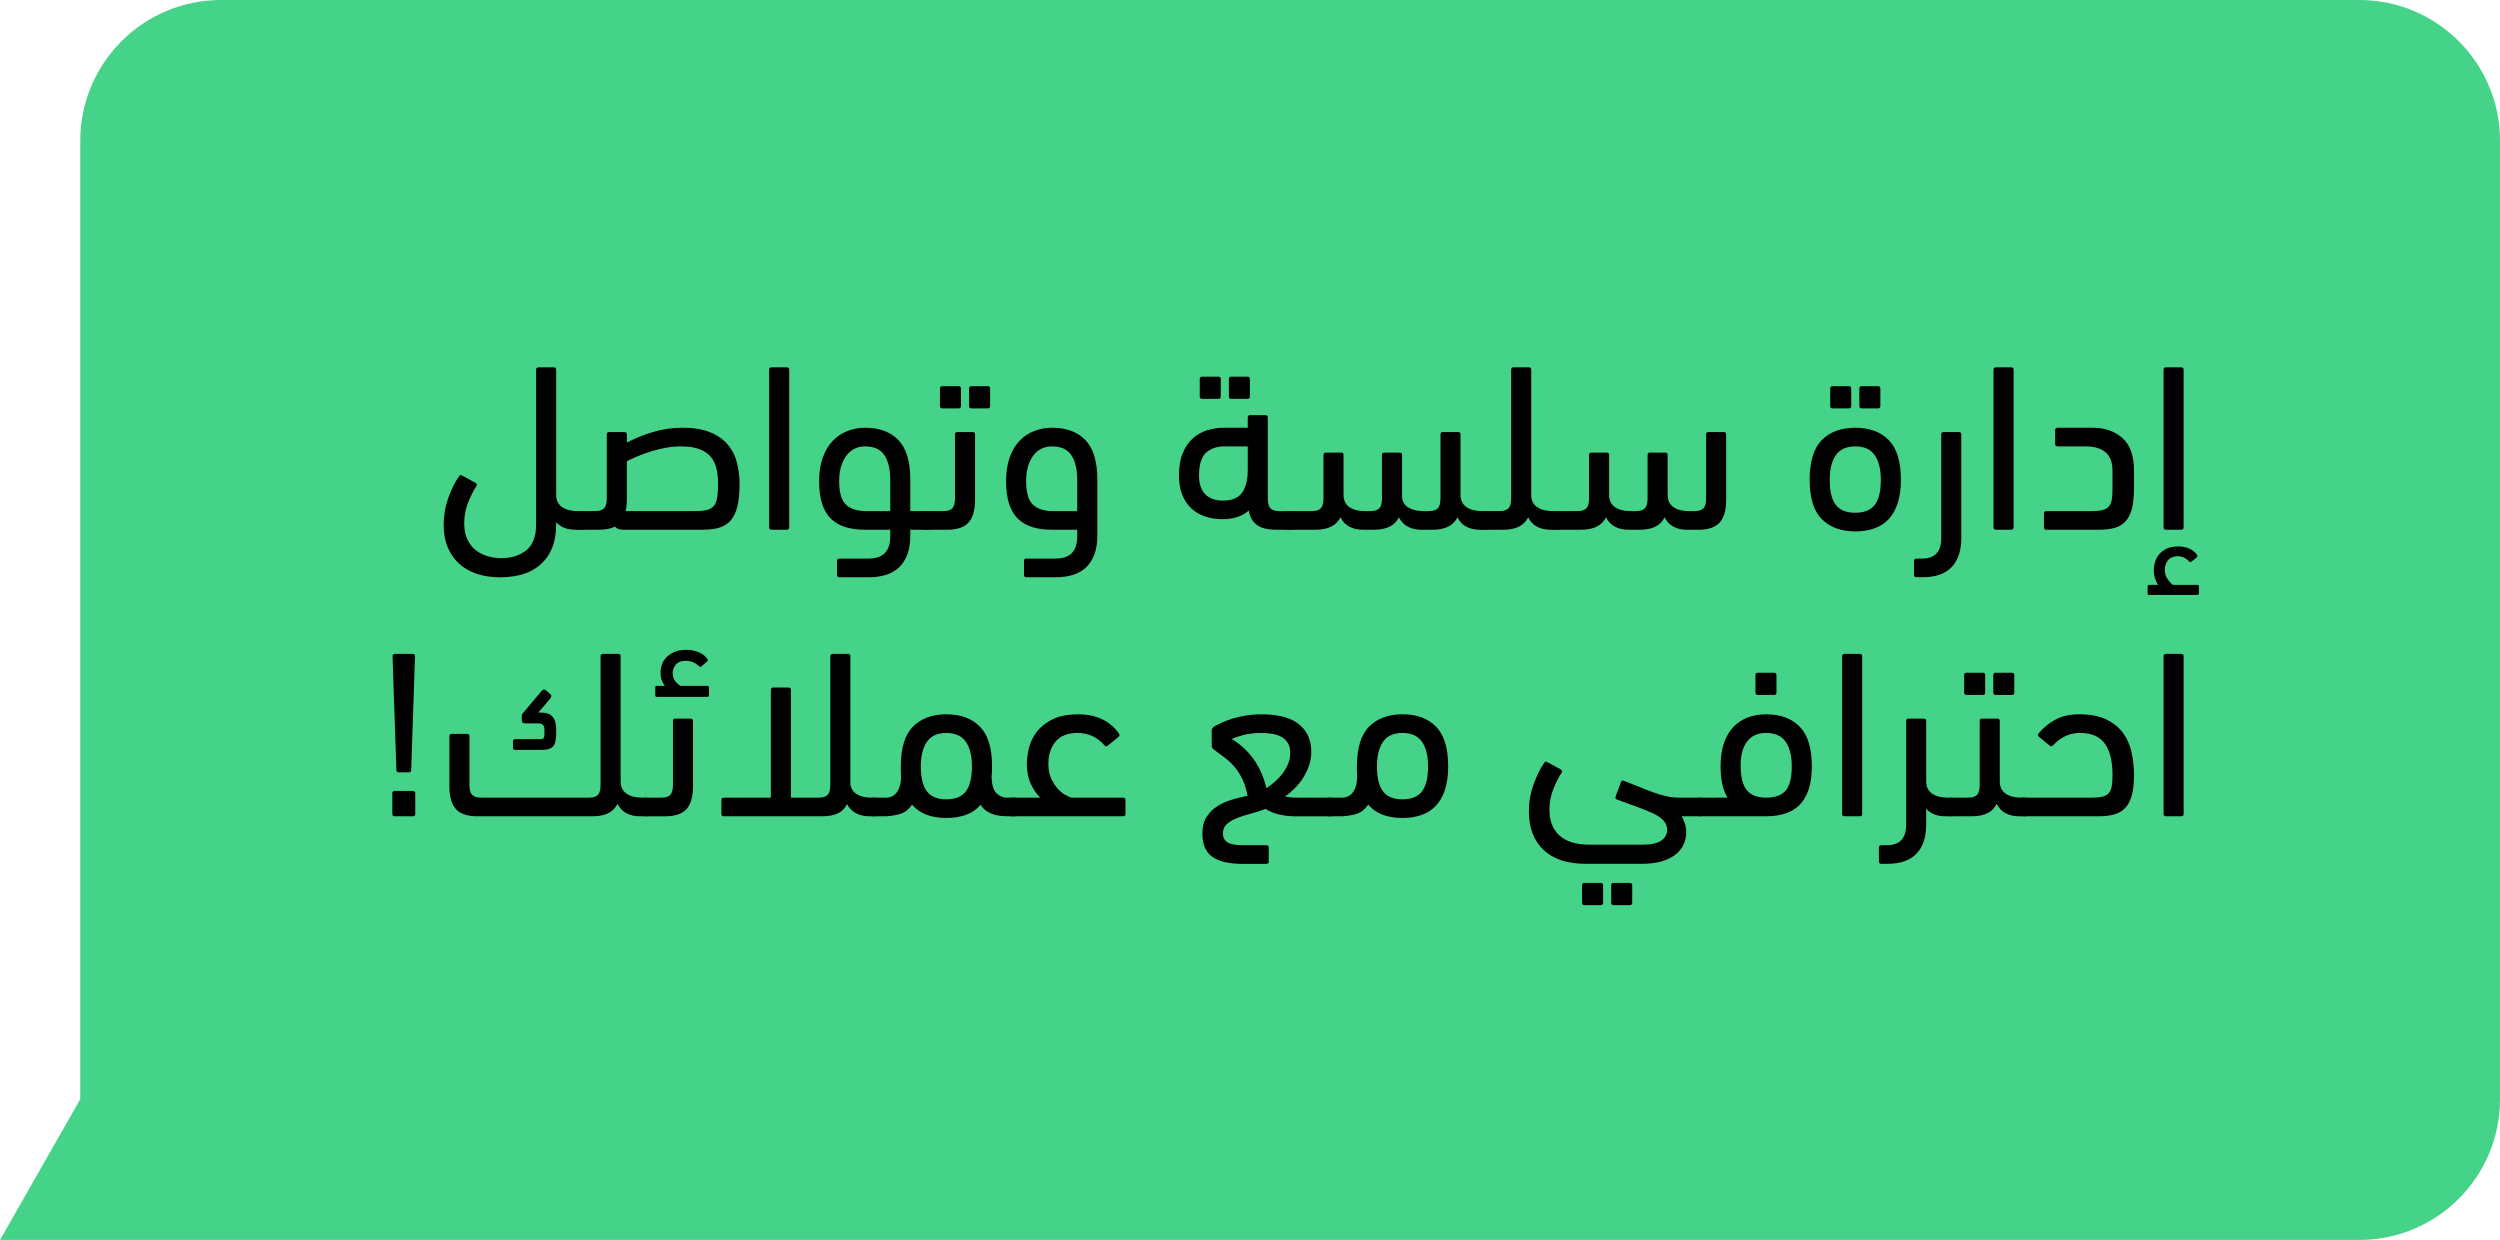 <svg xmlns="http://www.w3.org/2000/svg" id="Layer_1" data-name="Layer 1" viewBox="0 0 1296.36 642.97"><defs><style>      .cls-1 {        fill: #44d388;      }    </style></defs><path class="cls-1" d="m1223.36,0H114.63C74.31,0,41.63,32.68,41.63,73v496.96L0,642.97h1223.36c40.32,0,73-32.68,73-73V73c0-40.32-32.68-73-73-73Z"></path><g><path d="m238.12,246.82c.33-.58.91-.62,1.73-.12l6.81,3.72c.66.41.78.95.37,1.61-1.49,2.31-2.91,5.16-4.27,8.54-1.36,3.39-2.04,6.93-2.04,10.65s.6,6.5,1.8,8.85c1.2,2.35,2.74,4.21,4.64,5.57,1.9,1.36,3.96,2.33,6.19,2.91,2.23.58,4.42.87,6.56.87,5.28,0,9.62-1.36,13-4.09,3.38-2.72,5.08-7.14,5.08-13.25v-80.37c0-.82.41-1.24,1.24-1.24h7.93c.82,0,1.24.41,1.24,1.24v64.89c0,2.81,1.01,4.91,3.03,6.32,2.02,1.4,4.72,2.11,8.11,2.11h1.36c1.65,0,2.89.35,3.71,1.05.82.7,1.24,1.88,1.24,3.53,0,2.15-.39,3.53-1.18,4.15-.79.62-2.04.93-3.78.93h-2.6c-4.29,0-7.6-1.32-9.91-3.96v1.49c0,8.5-2.5,15.15-7.49,19.94-5,4.79-12.2,7.18-21.61,7.18-4.46,0-8.48-.6-12.07-1.8-3.59-1.2-6.65-2.95-9.16-5.26-2.52-2.31-4.48-5.14-5.88-8.48-1.4-3.34-2.11-7.2-2.11-11.58,0-4.87.81-9.55,2.42-14.06,1.61-4.5,3.49-8.28,5.63-11.33Z"></path><path d="m300.9,274.68c-1.65,0-2.89-.29-3.71-.87-.82-.58-1.24-1.73-1.24-3.47,0-2.06.39-3.47,1.18-4.21.79-.74,2.04-1.11,3.78-1.11h7.8c2.06,0,3.57-.47,4.52-1.42s1.42-2.66,1.42-5.14v-33.19c0-.82.41-1.24,1.24-1.24h7.93c.82,0,1.24.41,1.24,1.24l.02,4.21c4.05-2.15,8.56-3.96,13.52-5.45s10.05-2.23,15.26-2.23c5.79,0,10.59.79,14.39,2.35,3.8,1.57,6.84,3.7,9.12,6.38,2.27,2.68,3.87,5.8,4.77,9.35.91,3.55,1.37,7.31,1.37,11.27,0,4.38-.35,8.07-1.05,11.08-.7,3.01-1.8,5.45-3.29,7.31-1.49,1.86-3.43,3.18-5.83,3.96-2.4.79-5.25,1.18-8.56,1.18h-41.68c-1.99,0-3.39-.54-4.22-1.61-2.07,1.07-4.84,1.61-8.3,1.61h-9.66Zm52.13-43.22c-2.48,0-5,.23-7.55.68-2.56.46-5.06,1.05-7.49,1.8-2.44.74-4.75,1.57-6.93,2.48-2.19.91-4.19,1.82-6.01,2.72v19.94c0,2.06-.21,4.05-.62,5.94h36.65c2.31,0,4.21-.21,5.7-.62,1.49-.41,2.64-1.13,3.47-2.17.82-1.03,1.38-2.48,1.67-4.33.29-1.86.43-4.23.43-7.12,0-3.05-.31-5.78-.93-8.17-.62-2.39-1.67-4.42-3.16-6.07-1.49-1.65-3.47-2.91-5.94-3.78-2.48-.87-5.57-1.3-9.29-1.3Z"></path><path d="m409.25,273.44c0,.83-.41,1.24-1.24,1.24h-7.93c-.83,0-1.24-.41-1.24-1.24v-81.73c0-.82.41-1.24,1.24-1.24h7.93c.82,0,1.24.41,1.24,1.24v81.73Z"></path><path d="m435.26,299.33c-.83,0-1.24-.41-1.24-1.24v-7.18c0-.83.41-1.24,1.24-1.24h14.86c1.65,0,3.18-.19,4.58-.56,1.4-.37,2.62-.99,3.65-1.86,1.03-.87,1.84-2.06,2.42-3.59.58-1.53.87-3.45.87-5.76v-3.22h-13.25c-3.63,0-6.92-.43-9.84-1.3-2.93-.87-5.43-2.27-7.49-4.21-2.06-1.94-3.63-4.52-4.71-7.74-1.07-3.22-1.61-7.18-1.61-11.89s.64-8.81,1.92-12.32c1.28-3.51,3.01-6.4,5.2-8.67,2.19-2.27,4.73-3.96,7.62-5.08,2.89-1.11,5.94-1.67,9.16-1.67,7.35,0,13.08,2.13,17.21,6.38,4.13,4.25,6.19,11.13,6.19,20.62v16.22h8.54c1.65,0,2.89.35,3.71,1.05.82.7,1.24,1.88,1.24,3.53,0,2.15-.39,3.53-1.18,4.15-.79.62-2.04.93-3.78.93h-8.54v2.97c0,3.88-.52,7.18-1.55,9.91-1.03,2.72-2.48,4.95-4.33,6.69-1.86,1.73-4.11,3.01-6.75,3.84-2.64.82-5.57,1.24-8.79,1.24h-15.36Zm13.37-67.86c-4.13,0-7.41,1.65-9.84,4.95-2.44,3.3-3.65,7.68-3.65,13.13,0,5.86,1.18,9.91,3.53,12.14,2.35,2.23,5.84,3.34,10.46,3.34h12.51v-16.22c0-5.45-1.01-9.7-3.03-12.75-2.02-3.05-5.35-4.58-9.97-4.58Z"></path><path d="m480.71,274.68c-1.65,0-2.89-.29-3.71-.87-.82-.58-1.24-1.73-1.24-3.47,0-2.06.39-3.47,1.18-4.21.79-.74,2.04-1.11,3.78-1.11h8.54c2.06,0,3.57-.47,4.52-1.42.95-.95,1.42-2.66,1.42-5.14v-33.19c0-.82.41-1.24,1.24-1.24h7.93c.82,0,1.24.41,1.24,1.24v33.81c0,5.37-1.11,9.31-3.34,11.83-2.23,2.52-5.94,3.78-11.15,3.78h-10.4Zm7.93-62.91c-.83,0-1.24-.41-1.24-1.24v-9.04c0-.82.41-1.24,1.24-1.24h8.42c.82,0,1.24.41,1.24,1.24v9.04c0,.83-.41,1.24-1.24,1.24h-8.42Zm15.11,0c-.83,0-1.24-.41-1.24-1.24v-9.04c0-.82.41-1.24,1.24-1.24h8.42c.82,0,1.24.41,1.24,1.24v9.04c0,.83-.41,1.24-1.24,1.24h-8.42Z"></path><path d="m532.22,299.33c-.83,0-1.24-.41-1.24-1.24v-7.18c0-.83.41-1.24,1.24-1.24h14.86c1.65,0,3.18-.19,4.58-.56,1.4-.37,2.62-.99,3.65-1.86,1.03-.87,1.84-2.06,2.42-3.59.58-1.53.87-3.45.87-5.76v-3.22h-13.25c-3.63,0-6.92-.43-9.84-1.3-2.93-.87-5.43-2.27-7.49-4.21-2.06-1.94-3.63-4.52-4.71-7.74-1.07-3.22-1.61-7.18-1.61-11.89s.62-8.81,1.86-12.32c1.24-3.51,2.95-6.4,5.14-8.67,2.19-2.27,4.73-3.96,7.62-5.08,2.89-1.11,5.98-1.67,9.29-1.67,7.35,0,13.08,2.13,17.21,6.38,4.13,4.25,6.19,11.13,6.19,20.62v28.85c0,3.88-.52,7.18-1.55,9.91-1.03,2.72-2.48,4.95-4.33,6.69-1.86,1.73-4.11,3.01-6.75,3.84-2.64.82-5.57,1.24-8.79,1.24h-15.36Zm13.37-67.86c-4.21,0-7.51,1.65-9.91,4.95-2.4,3.3-3.59,7.68-3.59,13.13,0,5.86,1.18,9.91,3.53,12.14,2.35,2.23,5.84,3.34,10.46,3.34h12.51v-16.22c0-5.45-1.01-9.7-3.03-12.75-2.02-3.05-5.35-4.58-9.97-4.58Z"></path><path d="m647.01,221.81v-5.32c0-.82.41-1.24,1.24-1.24h7.92c.82,0,1.24.41,1.24,1.24v41.98c0,2.48.47,4.19,1.42,5.14.95.95,2.46,1.42,4.52,1.42h5.45c3.3,0,4.95,1.65,4.95,4.95,0,2.06-.39,3.36-1.18,3.9-.79.54-2.04.8-3.78.8h-7.31c-4.05,0-7.2-.76-9.47-2.29-2.27-1.53-3.78-4.06-4.52-7.62-1.65,1.49-3.63,2.6-5.94,3.34-2.31.74-4.83,1.11-7.55,1.11-3.22,0-6.21-.45-8.98-1.36-2.77-.91-5.16-2.29-7.18-4.15-2.02-1.86-3.61-4.21-4.77-7.06-1.16-2.85-1.73-6.21-1.73-10.09,0-4.62.66-8.5,1.98-11.64,1.32-3.14,3.05-5.68,5.2-7.62,2.15-1.94,4.64-3.34,7.49-4.21s5.8-1.3,8.85-1.3h12.14Zm-12.88,37.77c4.71,0,8.03-1.38,9.97-4.15,1.94-2.77,2.91-6.62,2.91-11.58v-12.38h-12.14c-3.88,0-7.04,1.09-9.47,3.28-2.44,2.19-3.65,6.13-3.65,11.83,0,4.29,1.07,7.53,3.22,9.72,2.15,2.19,5.2,3.28,9.16,3.28Zm-10.77-52.75c-.83,0-1.24-.41-1.24-1.24v-9.04c0-.82.41-1.24,1.24-1.24h8.42c.82,0,1.24.41,1.24,1.24v9.04c0,.83-.41,1.24-1.24,1.24h-8.42Zm15.11,0c-.83,0-1.24-.41-1.24-1.24v-9.04c0-.82.41-1.24,1.24-1.24h8.42c.82,0,1.24.41,1.24,1.24v9.04c0,.83-.41,1.24-1.24,1.24h-8.42Z"></path><path d="m706.58,274.68c-2.64,0-4.95-.54-6.93-1.61-1.98-1.07-3.51-2.68-4.58-4.83-2.06,4.29-6.36,6.44-12.88,6.44h-13.37c-1.65,0-2.89-.29-3.71-.87-.82-.58-1.24-1.73-1.24-3.47,0-2.06.39-3.47,1.18-4.21.79-.74,2.04-1.11,3.78-1.11h11.52c2.06,0,3.57-.47,4.52-1.42.95-.95,1.42-2.66,1.42-5.14v-22.54c0-.82.41-1.24,1.24-1.24h7.92c.82,0,1.24.41,1.24,1.24v20.68c0,2.81.99,4.91,2.97,6.32,1.98,1.4,4.62,2.11,7.92,2.11h3.1c2.06,0,3.57-.47,4.52-1.42.95-.95,1.42-2.66,1.42-5.14v-22.54c0-.82.41-1.24,1.24-1.24h7.92c.82,0,1.24.41,1.24,1.24v21.18c0,2.64,1.03,4.62,3.1,5.94,2.06,1.32,4.75,1.98,8.05,1.98h2.85c2.06,0,3.57-.47,4.52-1.42.95-.95,1.42-2.66,1.42-5.14v-33.19c0-.82.41-1.24,1.24-1.24h7.92c.82,0,1.24.41,1.24,1.24v31.33c0,2.81,1.01,4.91,3.03,6.32,2.02,1.4,4.72,2.11,8.11,2.11h1.36c1.65,0,2.89.35,3.71,1.05.82.7,1.24,1.88,1.24,3.53,0,2.15-.39,3.53-1.18,4.15-.79.62-2.04.93-3.78.93h-2.6c-2.64,0-4.95-.54-6.93-1.61-1.98-1.07-3.51-2.68-4.58-4.83-2.06,4.29-6.36,6.44-12.88,6.44h-5.94c-2.64,0-4.95-.54-6.93-1.61-1.98-1.07-3.51-2.68-4.58-4.83-2.06,4.29-6.36,6.44-12.88,6.44h-5.94Z"></path><path d="m769.85,274.68c-1.65,0-2.89-.29-3.71-.87-.82-.58-1.24-1.73-1.24-3.47,0-2.06.39-3.47,1.18-4.21.79-.74,2.04-1.11,3.78-1.11h7.8c2.06,0,3.57-.47,4.52-1.42s1.42-2.66,1.42-5.14v-66.75c0-.82.41-1.24,1.24-1.24h7.93c.82,0,1.24.41,1.24,1.24v64.89c0,2.81,1.01,4.91,3.03,6.32,2.02,1.4,4.73,2.11,8.11,2.11h1.49c1.65,0,2.89.35,3.71,1.05.82.7,1.24,1.88,1.24,3.53,0,2.15-.39,3.53-1.18,4.15-.79.62-2.04.93-3.78.93h-2.72c-2.64,0-4.95-.54-6.93-1.61-1.98-1.07-3.51-2.68-4.58-4.83-2.06,4.29-6.36,6.44-12.88,6.44h-9.66Z"></path><path d="m844.28,274.68c-2.64,0-4.95-.54-6.93-1.61-1.98-1.07-3.51-2.68-4.58-4.83-2.06,4.29-6.36,6.44-12.88,6.44h-13.37c-1.65,0-2.89-.29-3.71-.87-.82-.58-1.24-1.73-1.24-3.47,0-2.06.39-3.47,1.18-4.21.79-.74,2.04-1.11,3.78-1.11h11.52c2.06,0,3.57-.47,4.52-1.42s1.42-2.66,1.42-5.14v-22.54c0-.82.41-1.24,1.24-1.24h7.93c.82,0,1.24.41,1.24,1.24v20.68c0,2.81.99,4.91,2.97,6.32,1.98,1.4,4.62,2.11,7.93,2.11h3.1c2.06,0,3.57-.47,4.52-1.42s1.42-2.66,1.42-5.14v-22.54c0-.82.41-1.24,1.24-1.24h7.93c.82,0,1.24.41,1.24,1.24v20.68c0,2.81.99,4.91,2.97,6.32,1.98,1.4,4.62,2.11,7.93,2.11h3.1c2.06,0,3.57-.47,4.52-1.42s1.42-2.66,1.42-5.14v-33.19c0-.82.41-1.24,1.24-1.24h7.93c.82,0,1.24.41,1.24,1.24v33.81c0,5.37-1.11,9.31-3.34,11.83-2.23,2.52-5.94,3.78-11.14,3.78h-5.94c-2.64,0-4.95-.54-6.93-1.61-1.98-1.07-3.51-2.68-4.58-4.83-2.06,4.29-6.36,6.44-12.88,6.44h-5.94Z"></path><path d="m962.04,275.55c-7.35,0-13.13-2.1-17.34-6.32-4.21-4.21-6.32-11.02-6.32-20.43s2.11-16.37,6.32-20.62c4.21-4.25,9.99-6.38,17.34-6.38s13.13,2.13,17.34,6.38c4.21,4.25,6.32,11.13,6.32,20.62,0,4.71-.56,8.75-1.67,12.14-1.11,3.39-2.68,6.15-4.71,8.3-2.02,2.15-4.5,3.74-7.43,4.77-2.93,1.03-6.21,1.55-9.84,1.55Zm0-44.08c-4.62,0-7.99,1.53-10.09,4.58-2.11,3.06-3.16,7.31-3.16,12.75,0,5.94,1.05,10.28,3.16,13,2.11,2.72,5.47,4.09,10.09,4.09s7.99-1.36,10.09-4.09c2.11-2.72,3.16-7.06,3.16-13,0-5.45-1.05-9.7-3.16-12.75-2.11-3.05-5.47-4.58-10.09-4.58Zm-11.76-19.69c-.83,0-1.24-.41-1.24-1.24v-9.04c0-.82.41-1.24,1.24-1.24h8.42c.82,0,1.24.41,1.24,1.24v9.04c0,.83-.41,1.24-1.24,1.24h-8.42Zm15.11,0c-.83,0-1.24-.41-1.24-1.24v-9.04c0-.82.41-1.24,1.24-1.24h8.42c.82,0,1.24.41,1.24,1.24v9.04c0,.83-.41,1.24-1.24,1.24h-8.42Z"></path><path d="m993.74,299.33c-.83,0-1.24-.41-1.24-1.24v-7.18c0-.83.41-1.24,1.24-1.24h2.85c6.69,0,10.03-3.51,10.03-10.53v-53.87c0-.82.41-1.24,1.24-1.24h7.92c.83,0,1.24.41,1.24,1.24v53.62c0,6.69-1.69,11.76-5.08,15.23-3.39,3.47-8.34,5.2-14.86,5.2h-3.34Z"></path><path d="m1044.14,273.44c0,.83-.41,1.24-1.24,1.24h-7.93c-.83,0-1.24-.41-1.24-1.24v-81.73c0-.82.41-1.24,1.24-1.24h7.93c.82,0,1.24.41,1.24,1.24v81.73Z"></path><path d="m1106.55,253.51c0,4.13-.36,7.55-1.06,10.28-.71,2.72-1.8,4.89-3.26,6.5-1.46,1.61-3.31,2.75-5.56,3.41-2.25.66-4.94.99-8.07.99h-27.49c-.83,0-1.24-.41-1.24-1.24v-7.18c0-.82.41-1.24,1.24-1.24h23.65c2.31,0,4.17-.19,5.57-.56,1.4-.37,2.48-.99,3.22-1.86.74-.87,1.24-2,1.49-3.41.25-1.4.37-3.18.37-5.32v-9.91c0-8.34-4.71-12.51-14.12-12.51h-14.37c-.83,0-1.24-.41-1.24-1.24v-7.18c0-.82.41-1.24,1.24-1.24h18.2c6.27,0,11.41,1.78,15.42,5.32,4,3.55,6.01,9.12,6.01,16.72v9.66Z"></path><path d="m1119.06,303.29c-.66-.99-1.2-2.13-1.61-3.41-.41-1.28-.62-2.7-.62-4.27,0-1.32.21-2.71.62-4.15.41-1.45,1.11-2.77,2.11-3.96.99-1.2,2.29-2.19,3.9-2.97,1.61-.79,3.61-1.18,6.01-1.18,2.15,0,4.07.37,5.76,1.11,1.69.74,3.03,1.81,4.02,3.22.25.58.25.99,0,1.24l-2.6,2.1c-.58.5-1.03.58-1.36.25-.74-.83-1.61-1.51-2.6-2.04-.99-.54-2.1-.8-3.34-.8-2.31,0-4.03.7-5.14,2.1-1.11,1.4-1.67,3.05-1.67,4.95s.47,3.41,1.42,4.77c.95,1.36,1.88,2.37,2.79,3.03h12.75c.5,0,.74.29.74.87v3.47c0,.58-.25.87-.74.87h-25.14c-.5,0-.74-.29-.74-.87v-3.47c0-.58.25-.87.74-.87h4.71Zm13.25-29.84c0,.83-.41,1.24-1.24,1.24h-7.93c-.83,0-1.24-.41-1.24-1.24v-81.73c0-.82.41-1.24,1.24-1.24h7.93c.82,0,1.24.41,1.24,1.24v81.73Z"></path><path d="m203.44,411.39c0-.82.41-1.24,1.24-1.24h9.41c.82,0,1.24.41,1.24,1.24v10.65c0,.83-.41,1.24-1.24,1.24h-9.41c-.83,0-1.24-.41-1.24-1.24v-10.65Zm3.34-10.9c-.83,0-1.24-.41-1.24-1.24l-1.98-58.94c0-.82.41-1.24,1.24-1.24h9.16c.82,0,1.24.41,1.24,1.24l-1.98,58.94c0,.83-.41,1.24-1.24,1.24h-5.2Z"></path><path d="m305.36,413.62c2.15,0,3.69-.47,4.64-1.42.95-.95,1.42-2.66,1.42-5.14v-66.75c0-.82.41-1.24,1.24-1.24h7.93c.82,0,1.24.41,1.24,1.24v64.89c0,2.81,1.01,4.91,3.03,6.32,2.02,1.4,4.72,2.1,8.11,2.1h1.36c1.65,0,2.89.35,3.71,1.05.82.7,1.24,1.88,1.24,3.53,0,2.15-.39,3.53-1.18,4.15-.79.62-2.04.93-3.78.93h-2.6c-2.64,0-4.95-.54-6.93-1.61-1.98-1.07-3.51-2.68-4.58-4.83-1.07,2.15-2.66,3.76-4.77,4.83-2.1,1.07-4.89,1.61-8.36,1.61h-59.56c-5.2,0-8.92-1.26-11.15-3.78-2.23-2.52-3.34-6.46-3.34-11.83v-25.88c0-.83.41-1.24,1.24-1.24h7.93c.82,0,1.24.41,1.24,1.24v25.26c0,2.48.47,4.19,1.42,5.14.95.95,2.46,1.42,4.52,1.42h55.97Zm-25.26-30.34c.99,0,1.61-.21,1.86-.62.25-.41.37-1.07.37-1.98v-2.48c0-2.06-1.11-3.1-3.34-3.1h-6.69c-1.16,0-1.73-.58-1.73-1.73v-2.11c0-.41.06-.72.19-.93.12-.21.27-.39.43-.56l9.78-11.64c.41-.41.81-.6,1.18-.56.37.04.64.15.8.31l2.48,2.11c.41.41.56.8.43,1.18-.12.37-.27.68-.43.93l-6.32,7.43h1.98c4.87,0,7.31,2.89,7.31,8.67v2.23c0,3.3-.56,5.53-1.67,6.69-1.11,1.16-2.95,1.73-5.51,1.73h-13.99c-.83,0-1.24-.41-1.24-1.24v-3.1c0-.82.41-1.24,1.24-1.24h12.88Z"></path><path d="m335.2,423.28c-1.65,0-2.89-.29-3.71-.87-.82-.58-1.24-1.73-1.24-3.47,0-2.06.39-3.47,1.18-4.21.79-.74,2.04-1.11,3.78-1.11h7.8c2.06,0,3.57-.47,4.52-1.42.95-.95,1.42-2.66,1.42-5.14v-33.19c0-.82.41-1.24,1.24-1.24h7.93c.82,0,1.24.41,1.24,1.24v33.81c0,5.37-1.11,9.31-3.34,11.83-2.23,2.52-5.94,3.78-11.15,3.78h-9.66Zm9.54-67.61c-.66-.82-1.2-1.82-1.61-2.97-.41-1.15-.62-2.48-.62-3.96,0-1.24.21-2.54.62-3.9.41-1.36,1.16-2.62,2.23-3.78,1.07-1.16,2.46-2.12,4.15-2.91,1.69-.78,3.86-1.18,6.5-1.18,2.31,0,4.46.43,6.44,1.3,1.98.87,3.42,2,4.33,3.41.33.5.29.95-.12,1.36l-3.22,2.72c-.25.17-.58.04-.99-.37-.83-.74-1.78-1.38-2.85-1.92-1.07-.54-2.4-.81-3.96-.81-2.4,0-4.13.66-5.2,1.98-1.07,1.32-1.61,2.77-1.61,4.33,0,1.82.45,3.26,1.36,4.33.91,1.07,1.81,1.86,2.72,2.35h13.99c.5,0,.74.29.74.87v3.96c0,.58-.25.87-.74.87h-26.38c-.5,0-.74-.29-.74-.87v-3.96c0-.58.25-.87.74-.87h4.21Z"></path><path d="m410.12,413.62h14.49c2.06,0,3.57-.47,4.52-1.42.95-.95,1.42-2.66,1.42-5.14v-66.75c0-.82.41-1.24,1.24-1.24h7.93c.82,0,1.24.41,1.24,1.24v66.5c.41,2.31,1.59,4.02,3.53,5.14,1.94,1.12,4.44,1.67,7.49,1.67h1.36c1.65,0,2.89.35,3.71,1.05.82.7,1.24,1.88,1.24,3.53,0,2.15-.39,3.53-1.18,4.15-.79.62-2.04.93-3.78.93h-2.6c-2.56,0-4.83-.51-6.81-1.55-1.98-1.03-3.55-2.62-4.71-4.77-1.9,4.21-6.15,6.32-12.75,6.32h-51.14c-.83,0-1.24-.41-1.24-1.24v-7.18c0-.82.41-1.24,1.24-1.24h24.4v-55.85c0-.82.41-1.24,1.24-1.24h7.93c.82,0,1.24.41,1.24,1.24v55.85Z"></path><path d="m490.74,424.15c-3.88,0-7.31-.56-10.28-1.67-2.97-1.11-5.49-2.87-7.55-5.26-1.73,2.64-3.96,4.31-6.69,5.01-2.72.7-5.24,1.05-7.55,1.05h-5.32c-3.3,0-4.95-1.65-4.95-4.95,0-2.06.39-3.36,1.18-3.9.79-.54,2.04-.8,3.78-.8h6.19c.91,0,1.81-.19,2.72-.56.91-.37,1.73-.99,2.48-1.86.74-.87,1.34-2.02,1.8-3.47.45-1.44.68-3.24.68-5.39-.08-.82-.12-1.63-.12-2.42v-2.54c0-9.49,2.1-16.37,6.32-20.62,4.21-4.25,9.99-6.38,17.34-6.38s13.13,2.13,17.34,6.38c4.21,4.25,6.32,11.13,6.32,20.62,0,.91-.02,1.82-.06,2.72-.04.91-.1,1.78-.19,2.6.08,4.21.93,7.08,2.54,8.61,1.61,1.53,3.32,2.29,5.14,2.29h3.59c1.65,0,2.89.35,3.72,1.05.82.7,1.24,1.88,1.24,3.53,0,2.15-.39,3.53-1.18,4.15-.79.62-2.04.93-3.78.93h-2.72c-1.16,0-2.4-.06-3.71-.19-1.32-.12-2.62-.39-3.9-.8-1.28-.41-2.5-1.01-3.65-1.8-1.16-.78-2.15-1.84-2.97-3.16-2.06,2.4-4.58,4.13-7.55,5.2-2.97,1.07-6.36,1.61-10.15,1.61Zm0-44.08c-4.62,0-7.99,1.53-10.09,4.58-2.11,3.06-3.16,7.31-3.16,12.75,0,5.94,1.05,10.28,3.16,13,2.1,2.72,5.47,4.09,10.09,4.09s7.99-1.36,10.09-4.09c2.1-2.72,3.16-7.06,3.16-13,0-5.45-1.05-9.7-3.16-12.75-2.1-3.05-5.47-4.58-10.09-4.58Z"></path><path d="m582.37,413.62c.82,0,1.24.41,1.24,1.24v7.18c0,.83-.41,1.24-1.24,1.24h-57.09c-3.3,0-4.95-1.65-4.95-4.95,0-2.06.39-3.36,1.18-3.9.79-.54,2.04-.8,3.78-.8h14.12c-1.93-1.9-3.57-4.29-4.92-7.18-1.34-2.89-2.02-6.36-2.02-10.4,0-2.56.38-5.34,1.13-8.36.75-3.01,2.13-5.8,4.13-8.36,2-2.56,4.72-4.68,8.16-6.38,3.44-1.69,7.84-2.54,13.21-2.54,4.87,0,9.08.89,12.63,2.66,3.55,1.78,6.4,4.23,8.54,7.37.41.66.29,1.24-.37,1.73l-5.45,4.46c-.66.5-1.24.46-1.73-.12-3.71-4.29-8.38-6.44-13.99-6.44-5.12,0-8.92,1.51-11.39,4.52-2.48,3.01-3.71,6.79-3.71,11.33,0,3.06.5,5.66,1.49,7.8.99,2.15,2.12,3.92,3.41,5.32,1.28,1.41,2.58,2.46,3.9,3.16,1.32.7,2.35,1.18,3.1,1.42h26.87Z"></path><path d="m654.07,370.41c8.83,0,15.35,1.73,19.57,5.2,4.21,3.47,6.32,8.17,6.32,14.12,0,2.64-.41,5.12-1.24,7.43-.83,2.31-1.88,4.46-3.16,6.44-1.28,1.98-2.75,3.78-4.4,5.39-1.65,1.61-3.26,2.95-4.83,4.02.91.17,1.82.31,2.72.43.91.12,1.77.19,2.6.19h18.08c1.65,0,2.89.29,3.71.87.83.58,1.24,1.73,1.24,3.47,0,2.06-.39,3.47-1.18,4.21-.79.74-2.04,1.11-3.78,1.11h-18.45c-2.4,0-4.95-.29-7.68-.87-2.72-.58-5.16-1.57-7.31-2.97-2.4.91-4.91,1.71-7.55,2.42-2.64.7-5.04,1.46-7.18,2.29-2.15.82-3.92,1.86-5.32,3.1-1.4,1.24-2.1,2.89-2.1,4.95s.76,3.49,2.29,4.52c1.53,1.03,4.31,1.55,8.36,1.55h11.89c.82,0,1.24.41,1.24,1.24v7.18c0,.82-.41,1.24-1.24,1.24h-12.75c-6.69,0-11.76-1.2-15.23-3.59-3.47-2.4-5.2-6.44-5.2-12.14,0-3.55.76-6.48,2.29-8.79,1.53-2.31,3.45-4.17,5.76-5.57,2.31-1.4,4.83-2.5,7.55-3.28,2.72-.78,5.32-1.42,7.8-1.92-.58-3.3-1.45-6.15-2.6-8.54-1.16-2.39-2.48-4.48-3.96-6.25-1.49-1.77-3.12-3.34-4.89-4.71-1.78-1.36-3.57-2.7-5.39-4.02-.74-.5-1.22-.93-1.42-1.3-.21-.37-.31-.76-.31-1.18v-7.43c0-1.16.41-1.98,1.24-2.48.99-.58,2.29-1.24,3.9-1.98s3.47-1.44,5.57-2.11c2.11-.66,4.44-1.2,7-1.61,2.56-.41,5.24-.62,8.05-.62Zm0,9.66c-3.71,0-6.98.39-9.78,1.18-2.81.79-4.67,1.47-5.57,2.04,4.21,2.4,7.9,5.74,11.08,10.03,3.18,4.29,5.47,9.41,6.87,15.36,1.32-.82,2.72-1.88,4.21-3.16,1.49-1.28,2.83-2.68,4.02-4.21,1.2-1.53,2.19-3.22,2.97-5.08.78-1.86,1.18-3.78,1.18-5.76s-.39-3.76-1.18-5.08c-.79-1.32-1.84-2.37-3.16-3.16-1.32-.78-2.91-1.34-4.77-1.67-1.86-.33-3.82-.5-5.88-.5Z"></path><path d="m727.26,424.15c-3.88,0-7.31-.56-10.28-1.67-2.97-1.11-5.49-2.87-7.55-5.26-1.73,2.64-3.96,4.31-6.69,5.01-2.72.7-5.24,1.05-7.55,1.05h-5.33c-3.3,0-4.95-1.65-4.95-4.95,0-2.06.39-3.36,1.18-3.9.79-.54,2.04-.8,3.78-.8h6.19c.91,0,1.82-.19,2.72-.56.91-.37,1.73-.99,2.48-1.86.74-.87,1.34-2.02,1.8-3.47.45-1.44.68-3.24.68-5.39-.08-.82-.12-1.63-.12-2.42v-2.54c0-9.49,2.1-16.37,6.32-20.62,4.21-4.25,9.99-6.38,17.34-6.38s13.13,2.13,17.34,6.38c4.21,4.25,6.32,11.13,6.32,20.62,0,4.71-.56,8.75-1.67,12.14-1.11,3.39-2.68,6.15-4.71,8.3-2.02,2.15-4.5,3.74-7.43,4.77-2.93,1.03-6.21,1.55-9.84,1.55Zm0-44.08c-4.62,0-7.99,1.53-10.09,4.58-2.11,3.06-3.16,7.31-3.16,12.75,0,5.94,1.05,10.28,3.16,13,2.1,2.72,5.47,4.09,10.09,4.09s7.99-1.36,10.09-4.09c2.1-2.72,3.16-7.06,3.16-13,0-5.45-1.05-9.7-3.16-12.75-2.11-3.05-5.47-4.58-10.09-4.58Z"></path><path d="m841.92,404.83c2.64.99,5.2,2,7.68,3.03,2.48,1.03,4.89,1.98,7.24,2.85,2.35.87,4.68,1.57,7,2.11,2.31.54,4.66.8,7.06.8h10.03c1.65,0,2.89.29,3.71.87.82.58,1.24,1.73,1.24,3.47,0,2.06-.39,3.47-1.18,4.21-.79.74-2.06,1.11-3.8,1.11h-8.85c.41.66.9,1.75,1.47,3.28.57,1.53.86,3.2.86,5.02,0,1.98-.39,3.94-1.17,5.88-.78,1.94-2.08,3.69-3.89,5.26-1.82,1.57-4.21,2.83-7.17,3.78-2.97.95-6.59,1.42-10.88,1.42h-28.93c-9.65,0-16.98-2.42-22.01-7.24-5.03-4.83-7.54-11.45-7.54-19.88,0-4.87.8-9.55,2.42-14.05,1.61-4.5,3.49-8.28,5.63-11.33.33-.58.91-.62,1.73-.12l6.81,3.71c.66.41.78.95.37,1.61-1.49,2.31-2.91,5.16-4.27,8.54-1.36,3.39-2.04,6.93-2.04,10.65,0,3.39.56,6.25,1.67,8.61,1.11,2.35,2.62,4.23,4.52,5.63,1.9,1.4,4.07,2.42,6.5,3.03,2.43.62,5.02.93,7.74.93h27.37c4.95,0,8.4-.74,10.34-2.23,1.94-1.49,2.91-3.26,2.91-5.32,0-1.82-.56-3.39-1.67-4.71-1.12-1.32-2.77-2.54-4.95-3.65-2.19-1.11-4.91-2.25-8.17-3.41-3.26-1.16-7-2.52-11.21-4.09-.74-.25-.99-.74-.74-1.49l2.72-7.43c.25-.82.74-1.11,1.49-.87Zm-20.31,64.52c-.83,0-1.24-.41-1.24-1.24v-9.04c0-.83.41-1.24,1.24-1.24h8.42c.82,0,1.24.41,1.24,1.24v9.04c0,.82-.41,1.24-1.24,1.24h-8.42Zm15.11,0c-.83,0-1.24-.41-1.24-1.24v-9.04c0-.83.41-1.24,1.24-1.24h8.42c.82,0,1.24.41,1.24,1.24v9.04c0,.82-.41,1.24-1.24,1.24h-8.42Z"></path><path d="m881.8,423.28c-1.73,0-2.99-.31-3.78-.93-.78-.62-1.18-2-1.18-4.15,0-1.65.41-2.83,1.24-3.53.83-.7,2.06-1.05,3.71-1.05h13.99c-2.4-4.04-3.59-9.45-3.59-16.22,0-4.71.6-8.77,1.8-12.2,1.2-3.42,2.87-6.23,5.02-8.42,2.15-2.19,4.64-3.8,7.49-4.83,2.85-1.03,5.96-1.55,9.35-1.55,7.35,0,13.13,2.13,17.34,6.38,4.21,4.25,6.32,11.13,6.32,20.62,0,4.71-.56,8.71-1.67,12.01-1.11,3.3-2.68,5.96-4.71,7.99s-4.5,3.51-7.43,4.46c-2.93.95-6.21,1.42-9.84,1.42h-34.05Zm34.05-43.22c-4.38,0-7.68,1.49-9.91,4.46-2.23,2.97-3.34,7.02-3.34,12.14,0,6.11,1.05,10.46,3.16,13.06,2.1,2.6,5.47,3.9,10.09,3.9s7.99-1.22,10.09-3.65c2.1-2.43,3.16-6.63,3.16-12.57,0-5.45-1.05-9.7-3.16-12.75-2.11-3.05-5.47-4.58-10.09-4.58Zm-4.33-19.69c-.83,0-1.24-.41-1.24-1.24v-9.04c0-.82.41-1.24,1.24-1.24h8.42c.82,0,1.24.41,1.24,1.24v9.04c0,.83-.41,1.24-1.24,1.24h-8.42Z"></path><path d="m965.63,422.04c0,.83-.41,1.24-1.24,1.24h-7.93c-.83,0-1.24-.41-1.24-1.24v-81.73c0-.82.41-1.24,1.24-1.24h7.93c.82,0,1.24.41,1.24,1.24v81.73Z"></path><path d="m975.54,447.93c-.83,0-1.24-.41-1.24-1.24v-7.18c0-.83.41-1.24,1.24-1.24h2.85c6.69,0,10.03-3.51,10.03-10.53v-53.87c0-.82.41-1.24,1.24-1.24h7.93c.82,0,1.24.41,1.24,1.24v31.33c0,2.81,1.01,4.91,3.03,6.32,2.02,1.4,4.72,2.1,8.11,2.1h1.36c1.65,0,2.89.35,3.71,1.05.82.7,1.24,1.88,1.24,3.53,0,2.15-.39,3.53-1.18,4.15-.79.62-2.04.93-3.78.93h-2.6c-4.29,0-7.6-1.32-9.91-3.96v8.17c0,6.69-1.69,11.76-5.08,15.23-3.39,3.47-8.34,5.2-14.86,5.2h-3.34Z"></path><path d="m1012.19,423.28c-1.65,0-2.89-.29-3.71-.87-.82-.58-1.24-1.73-1.24-3.47,0-2.06.39-3.47,1.18-4.21.79-.74,2.04-1.11,3.78-1.11h8.42c2.06,0,3.57-.47,4.52-1.42s1.42-2.66,1.42-5.14v-33.19c0-.82.41-1.24,1.24-1.24h7.93c.82,0,1.24.41,1.24,1.24v31.33c0,2.81,1.01,4.91,3.03,6.32,2.02,1.4,4.73,2.1,8.11,2.1h1.49c1.65,0,2.89.35,3.71,1.05.82.7,1.24,1.88,1.24,3.53,0,2.15-.39,3.53-1.18,4.15-.79.62-2.04.93-3.78.93h-2.72c-2.64,0-4.95-.54-6.93-1.61-1.98-1.07-3.51-2.68-4.58-4.83-2.06,4.29-6.36,6.44-12.88,6.44h-10.28Zm7.55-62.91c-.83,0-1.24-.41-1.24-1.24v-9.04c0-.82.41-1.24,1.24-1.24h8.42c.82,0,1.24.41,1.24,1.24v9.04c0,.83-.41,1.24-1.24,1.24h-8.42Zm15.11,0c-.83,0-1.24-.41-1.24-1.24v-9.04c0-.82.41-1.24,1.24-1.24h8.42c.82,0,1.24.41,1.24,1.24v9.04c0,.83-.41,1.24-1.24,1.24h-8.42Z"></path><path d="m1078.57,380.06c-2.81,0-5.39.58-7.74,1.73-2.35,1.16-4.44,2.72-6.25,4.71-.5.58-1.07.62-1.73.12l-5.45-4.46c-.74-.58-.87-1.16-.37-1.73,2.31-2.89,5.18-5.28,8.61-7.18,3.42-1.9,7.62-2.85,12.57-2.85,5.7,0,10.36.89,14,2.66,3.64,1.78,6.53,4.11,8.66,7,2.13,2.89,3.61,6.23,4.45,10.03.83,3.8,1.25,7.72,1.25,11.76s-.36,7.55-1.06,10.28c-.71,2.72-1.8,4.91-3.26,6.56-1.46,1.65-3.33,2.83-5.62,3.53-2.29.7-4.96,1.05-8.01,1.05h-39.01c-3.3,0-4.95-1.65-4.95-4.95,0-2.06.39-3.36,1.18-3.9.79-.54,2.04-.8,3.78-.8h35.17c2.31,0,4.17-.19,5.57-.56,1.4-.37,2.48-1.01,3.22-1.92.74-.91,1.24-2.12,1.49-3.65.25-1.53.37-3.41.37-5.63,0-3.22-.29-6.17-.87-8.85-.58-2.68-1.51-4.99-2.79-6.93-1.28-1.94-2.99-3.42-5.14-4.46-2.15-1.03-4.83-1.55-8.05-1.55Z"></path><path d="m1132.31,422.04c0,.83-.41,1.24-1.24,1.24h-7.92c-.83,0-1.24-.41-1.24-1.24v-81.73c0-.82.41-1.24,1.24-1.24h7.92c.82,0,1.24.41,1.24,1.24v81.73Z"></path></g></svg>